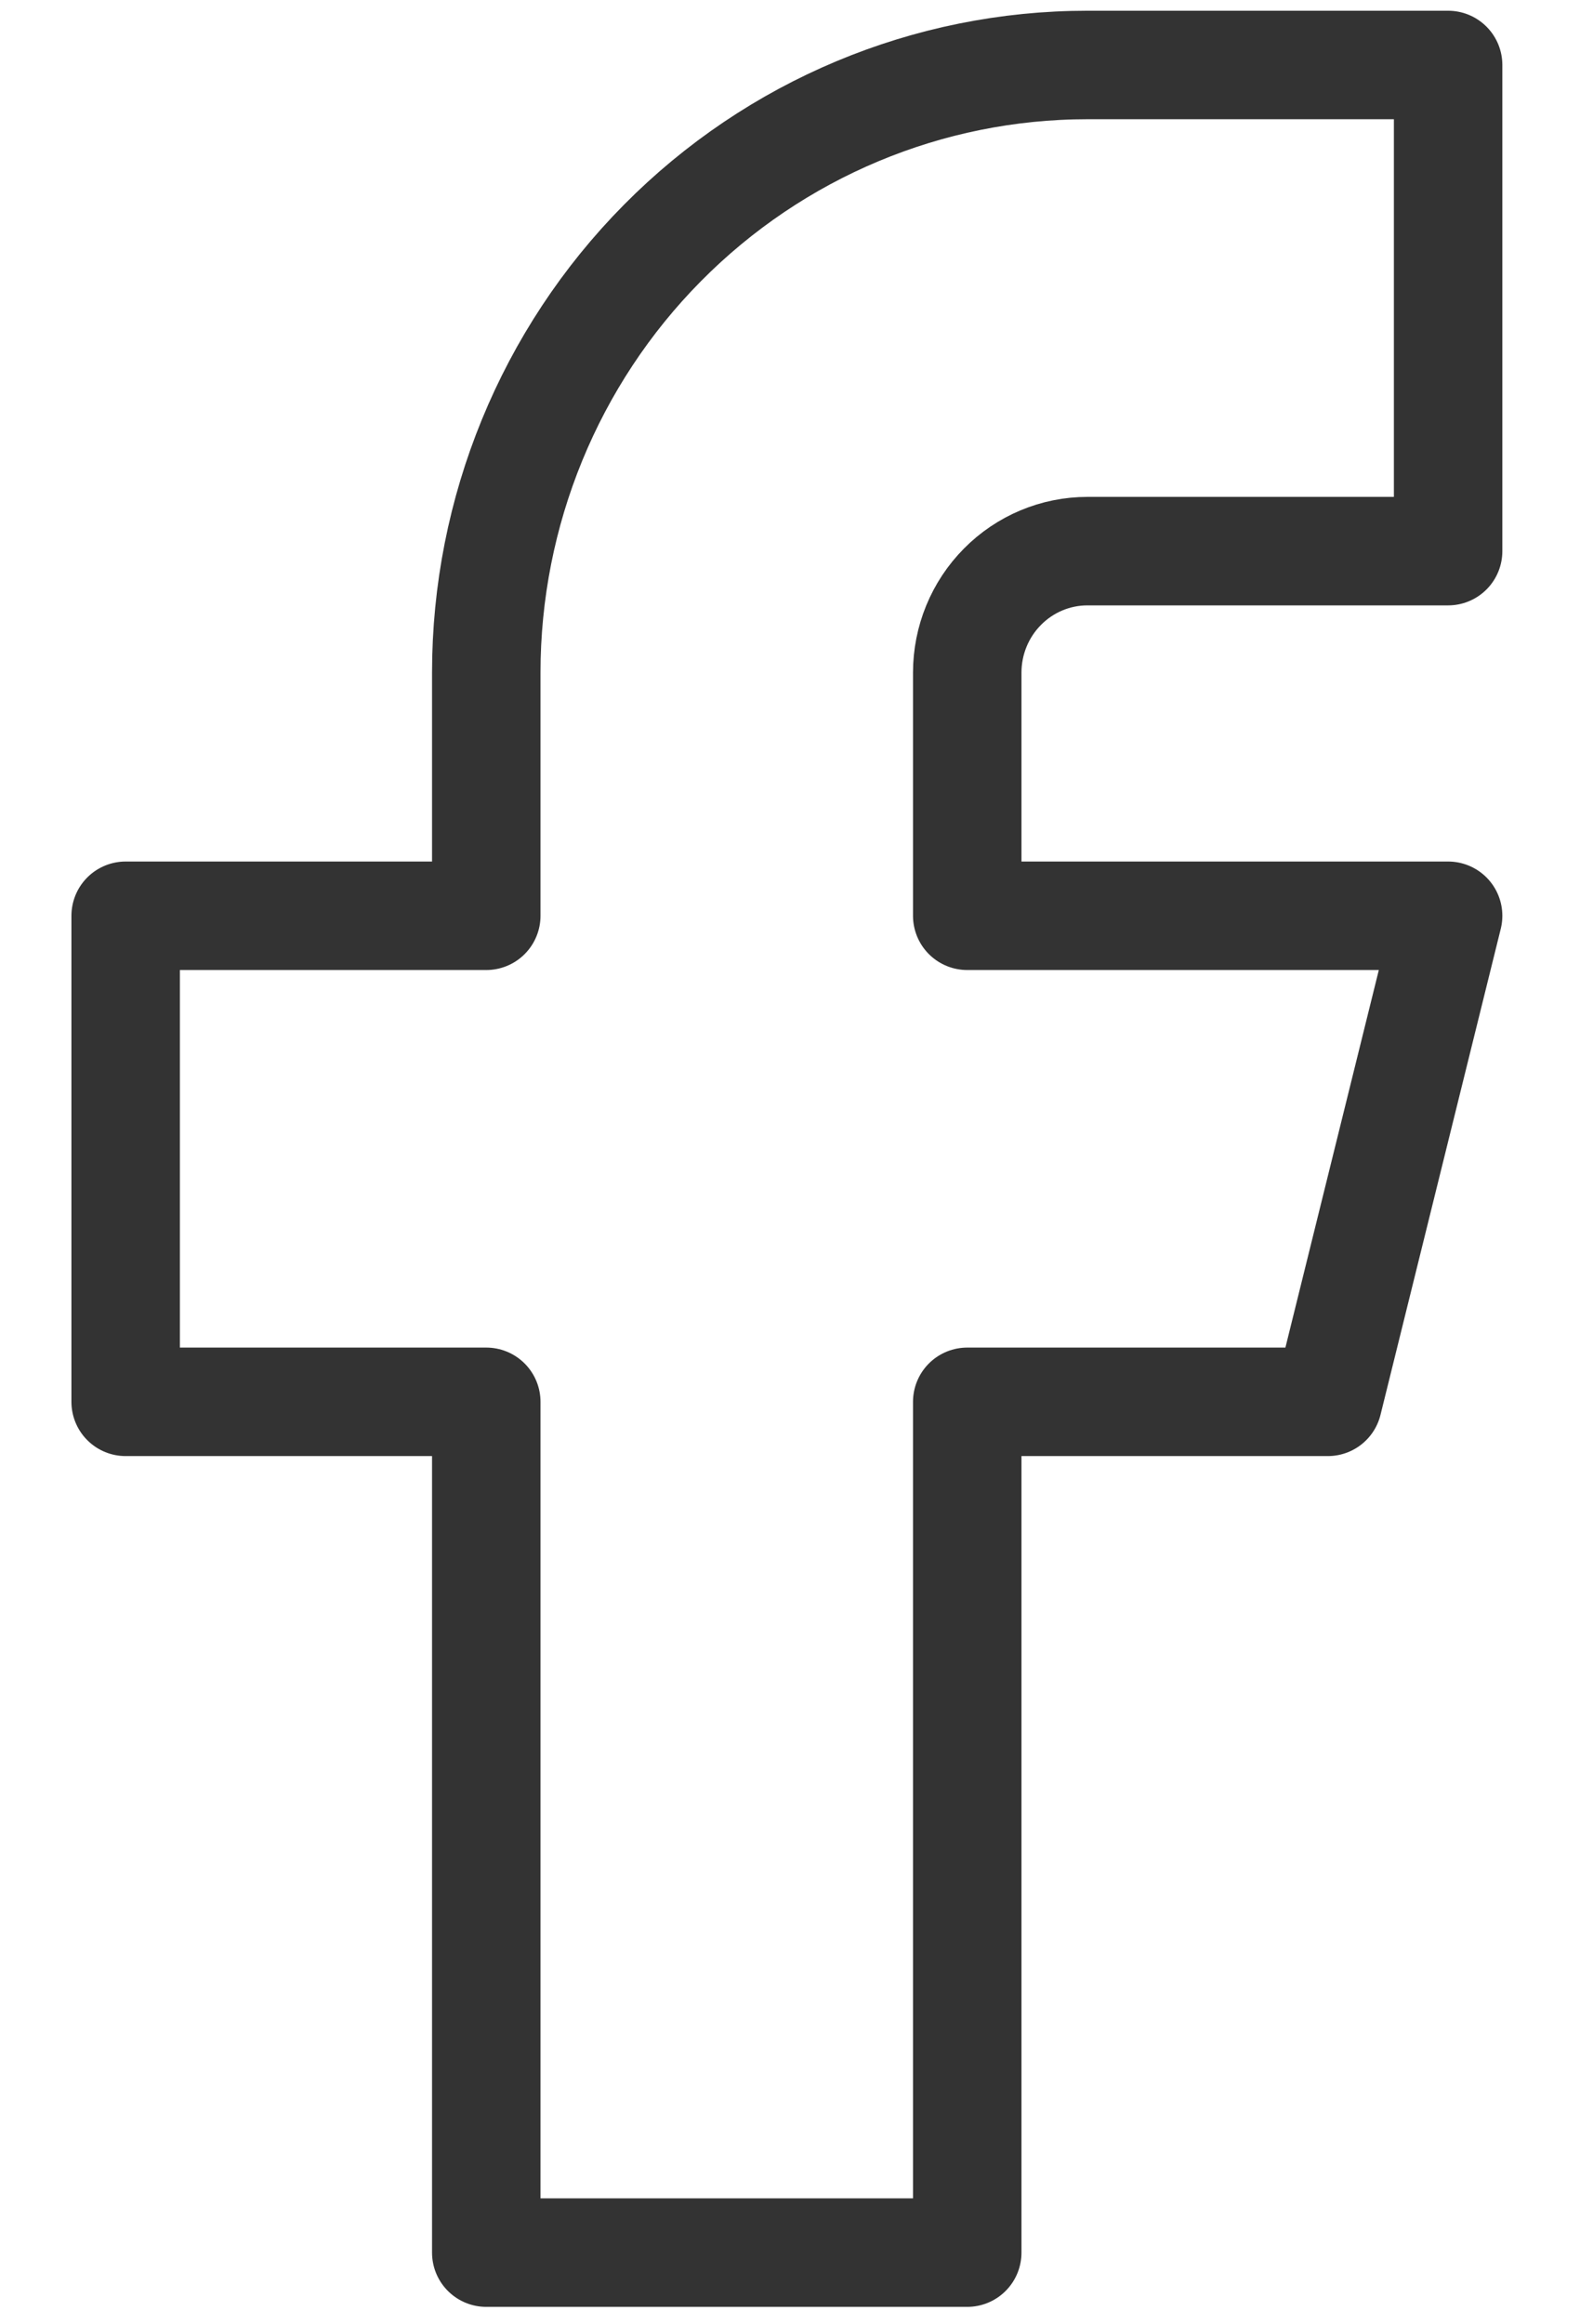 <svg width="17" height="25" viewBox="0 0 17 25" fill="none" xmlns="http://www.w3.org/2000/svg">
<path d="M1.352 9.85V15.078H5.232V24.229H10.407V15.078H14.287L15.581 9.85H10.407V7.235C10.407 6.888 10.543 6.556 10.786 6.311C11.028 6.066 11.357 5.928 11.7 5.928H15.581V0.699H11.7C9.985 0.699 8.34 1.388 7.127 2.614C5.914 3.839 5.232 5.502 5.232 7.235V9.85H1.352Z" stroke="#333333" stroke-width="1.167" stroke-linecap="round" stroke-linejoin="round"/>
</svg>
